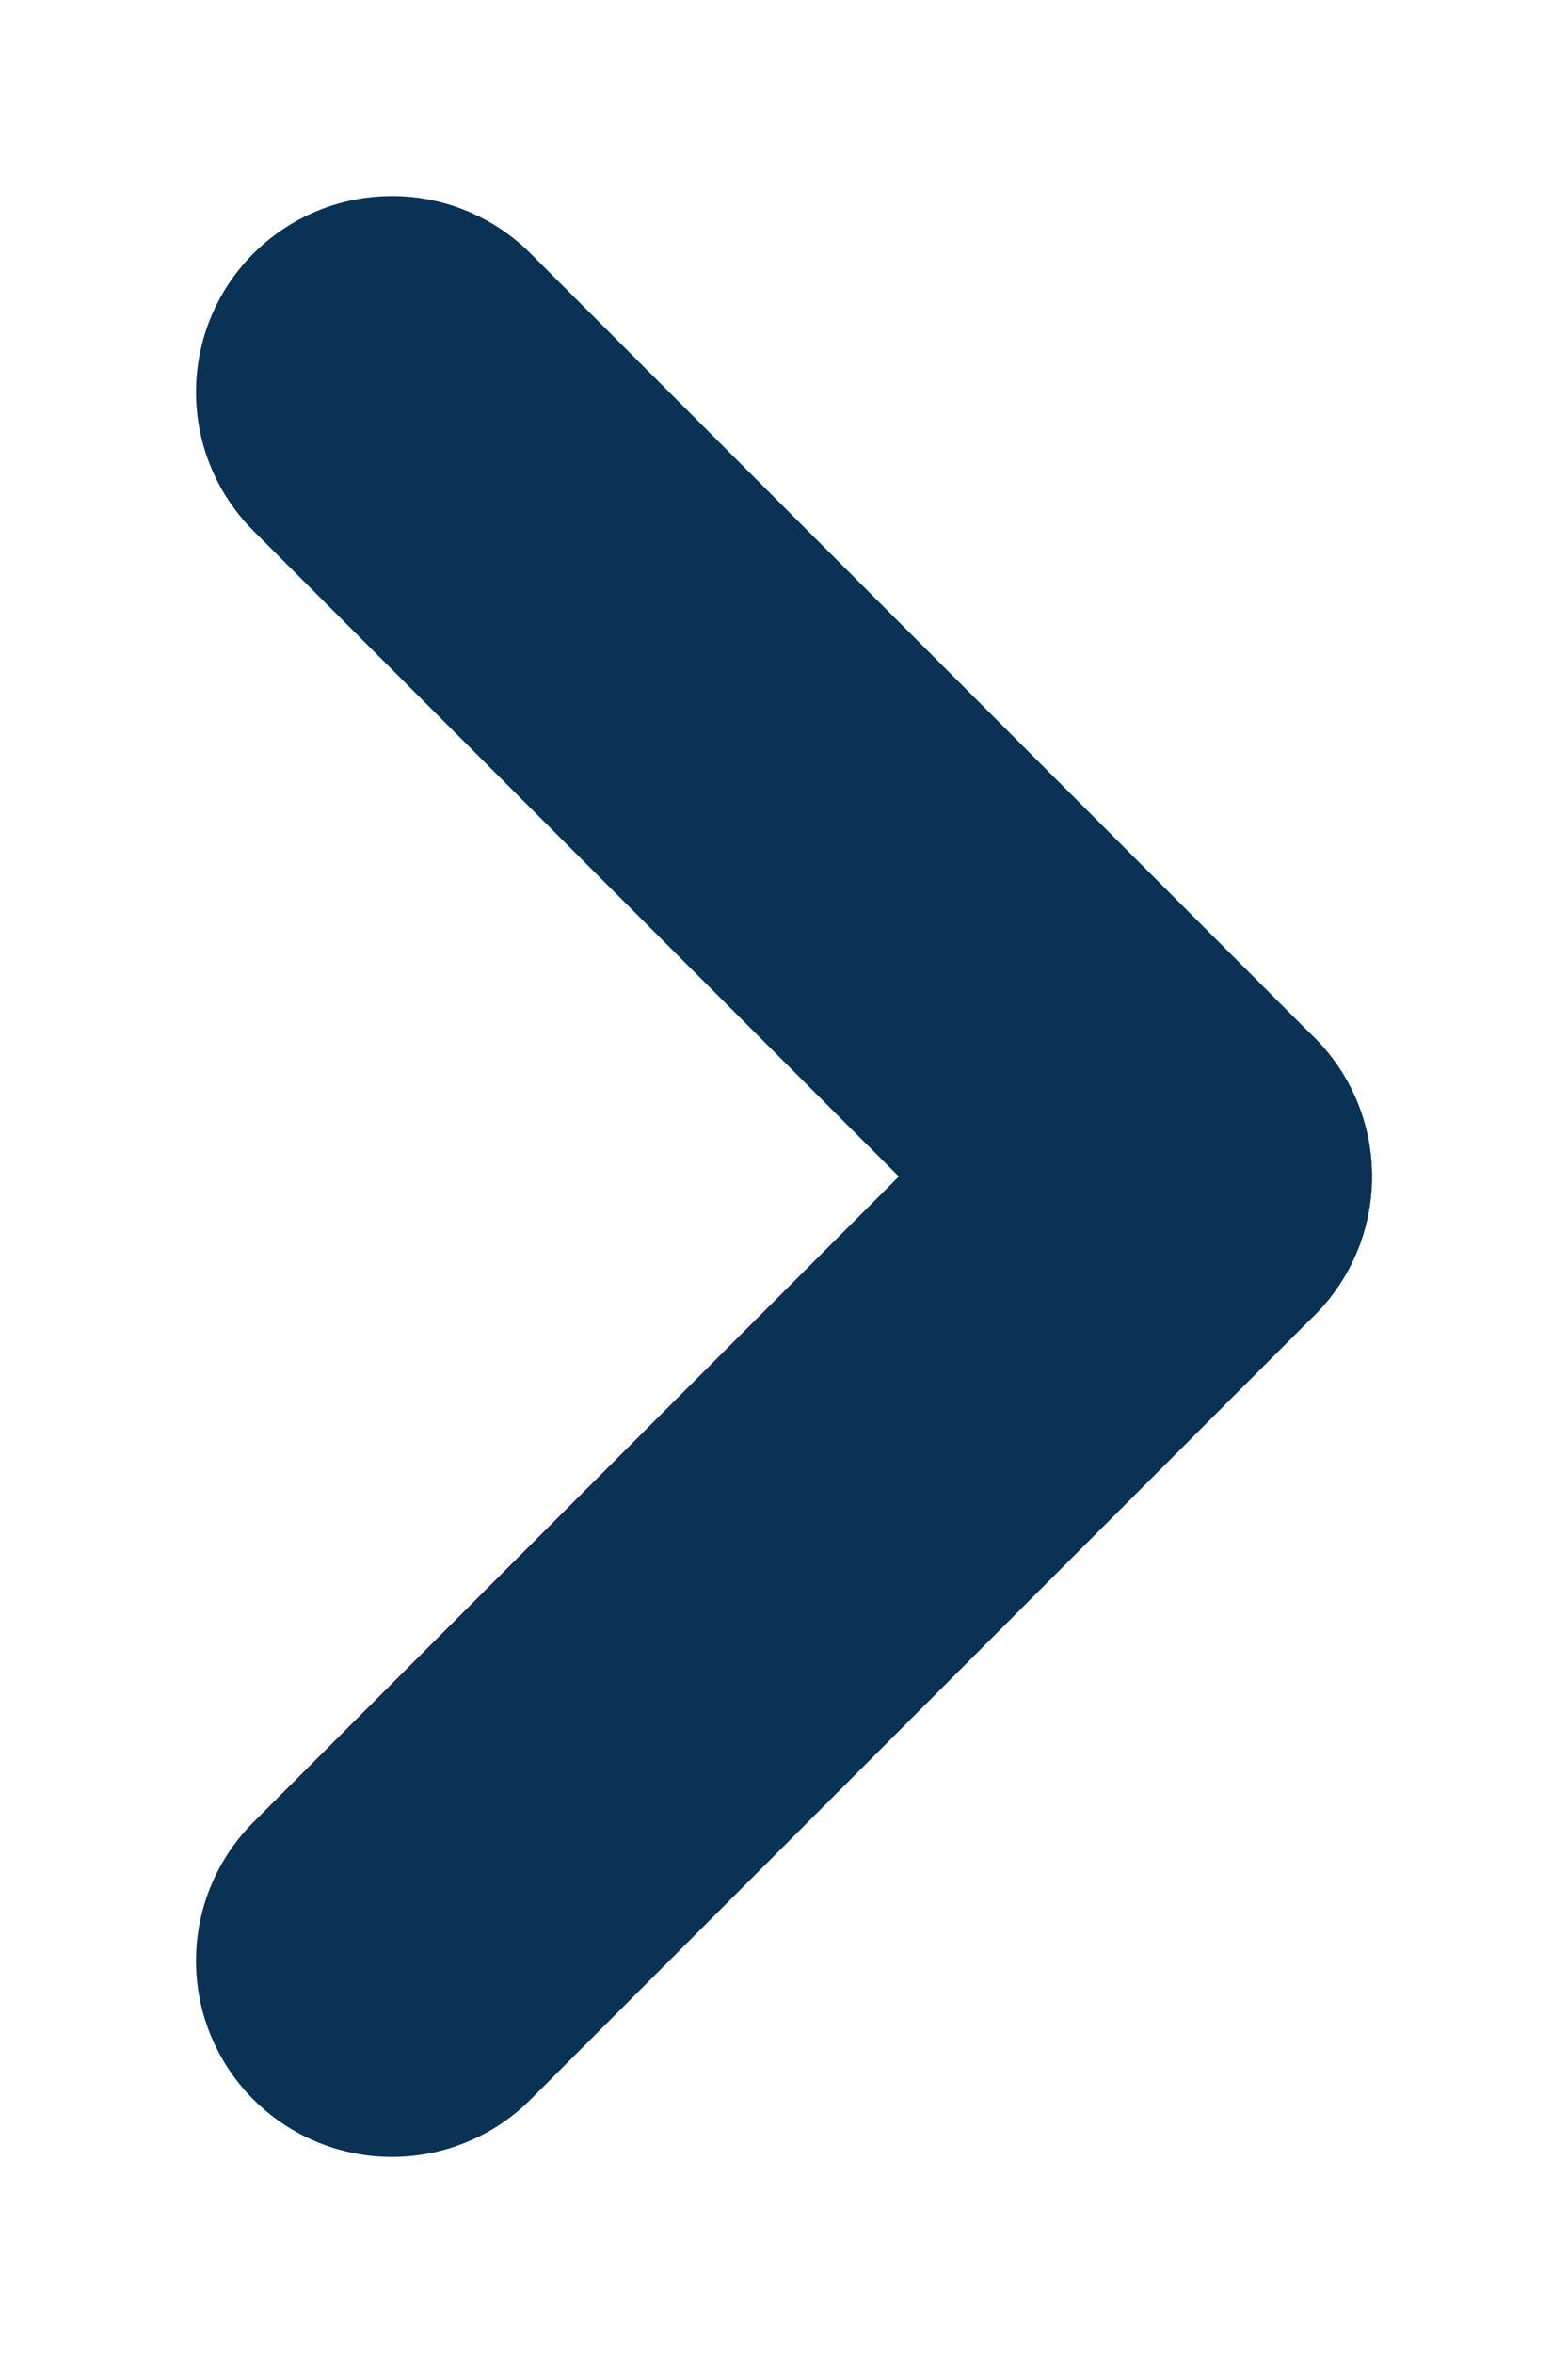 <svg xmlns="http://www.w3.org/2000/svg" xmlns:xlink="http://www.w3.org/1999/xlink" width="8" height="12" viewBox="0 0 8 12">
  <defs>
    <clipPath id="clip-path">
      <rect id="Rectangle_532" data-name="Rectangle 532" width="8" height="12" transform="translate(-50 623)" fill="#fff" stroke="#707070" stroke-width="1"/>
    </clipPath>
  </defs>
  <g id="i-page-next-blue" transform="translate(50 -623)" clip-path="url(#clip-path)">
    <g id="Group_186" data-name="Group 186" transform="translate(-52 621)">
      <path id="Path_69" data-name="Path 69" d="M8,12,4,8" transform="translate(0 -4)" fill="none" stroke="#093255" stroke-linecap="round" stroke-width="2"/>
      <path id="Path_70" data-name="Path 70" d="M8,0,4,4" transform="translate(0 8)" fill="none" stroke="#093255" stroke-linecap="round" stroke-width="2"/>
    </g>
  </g>
</svg>
